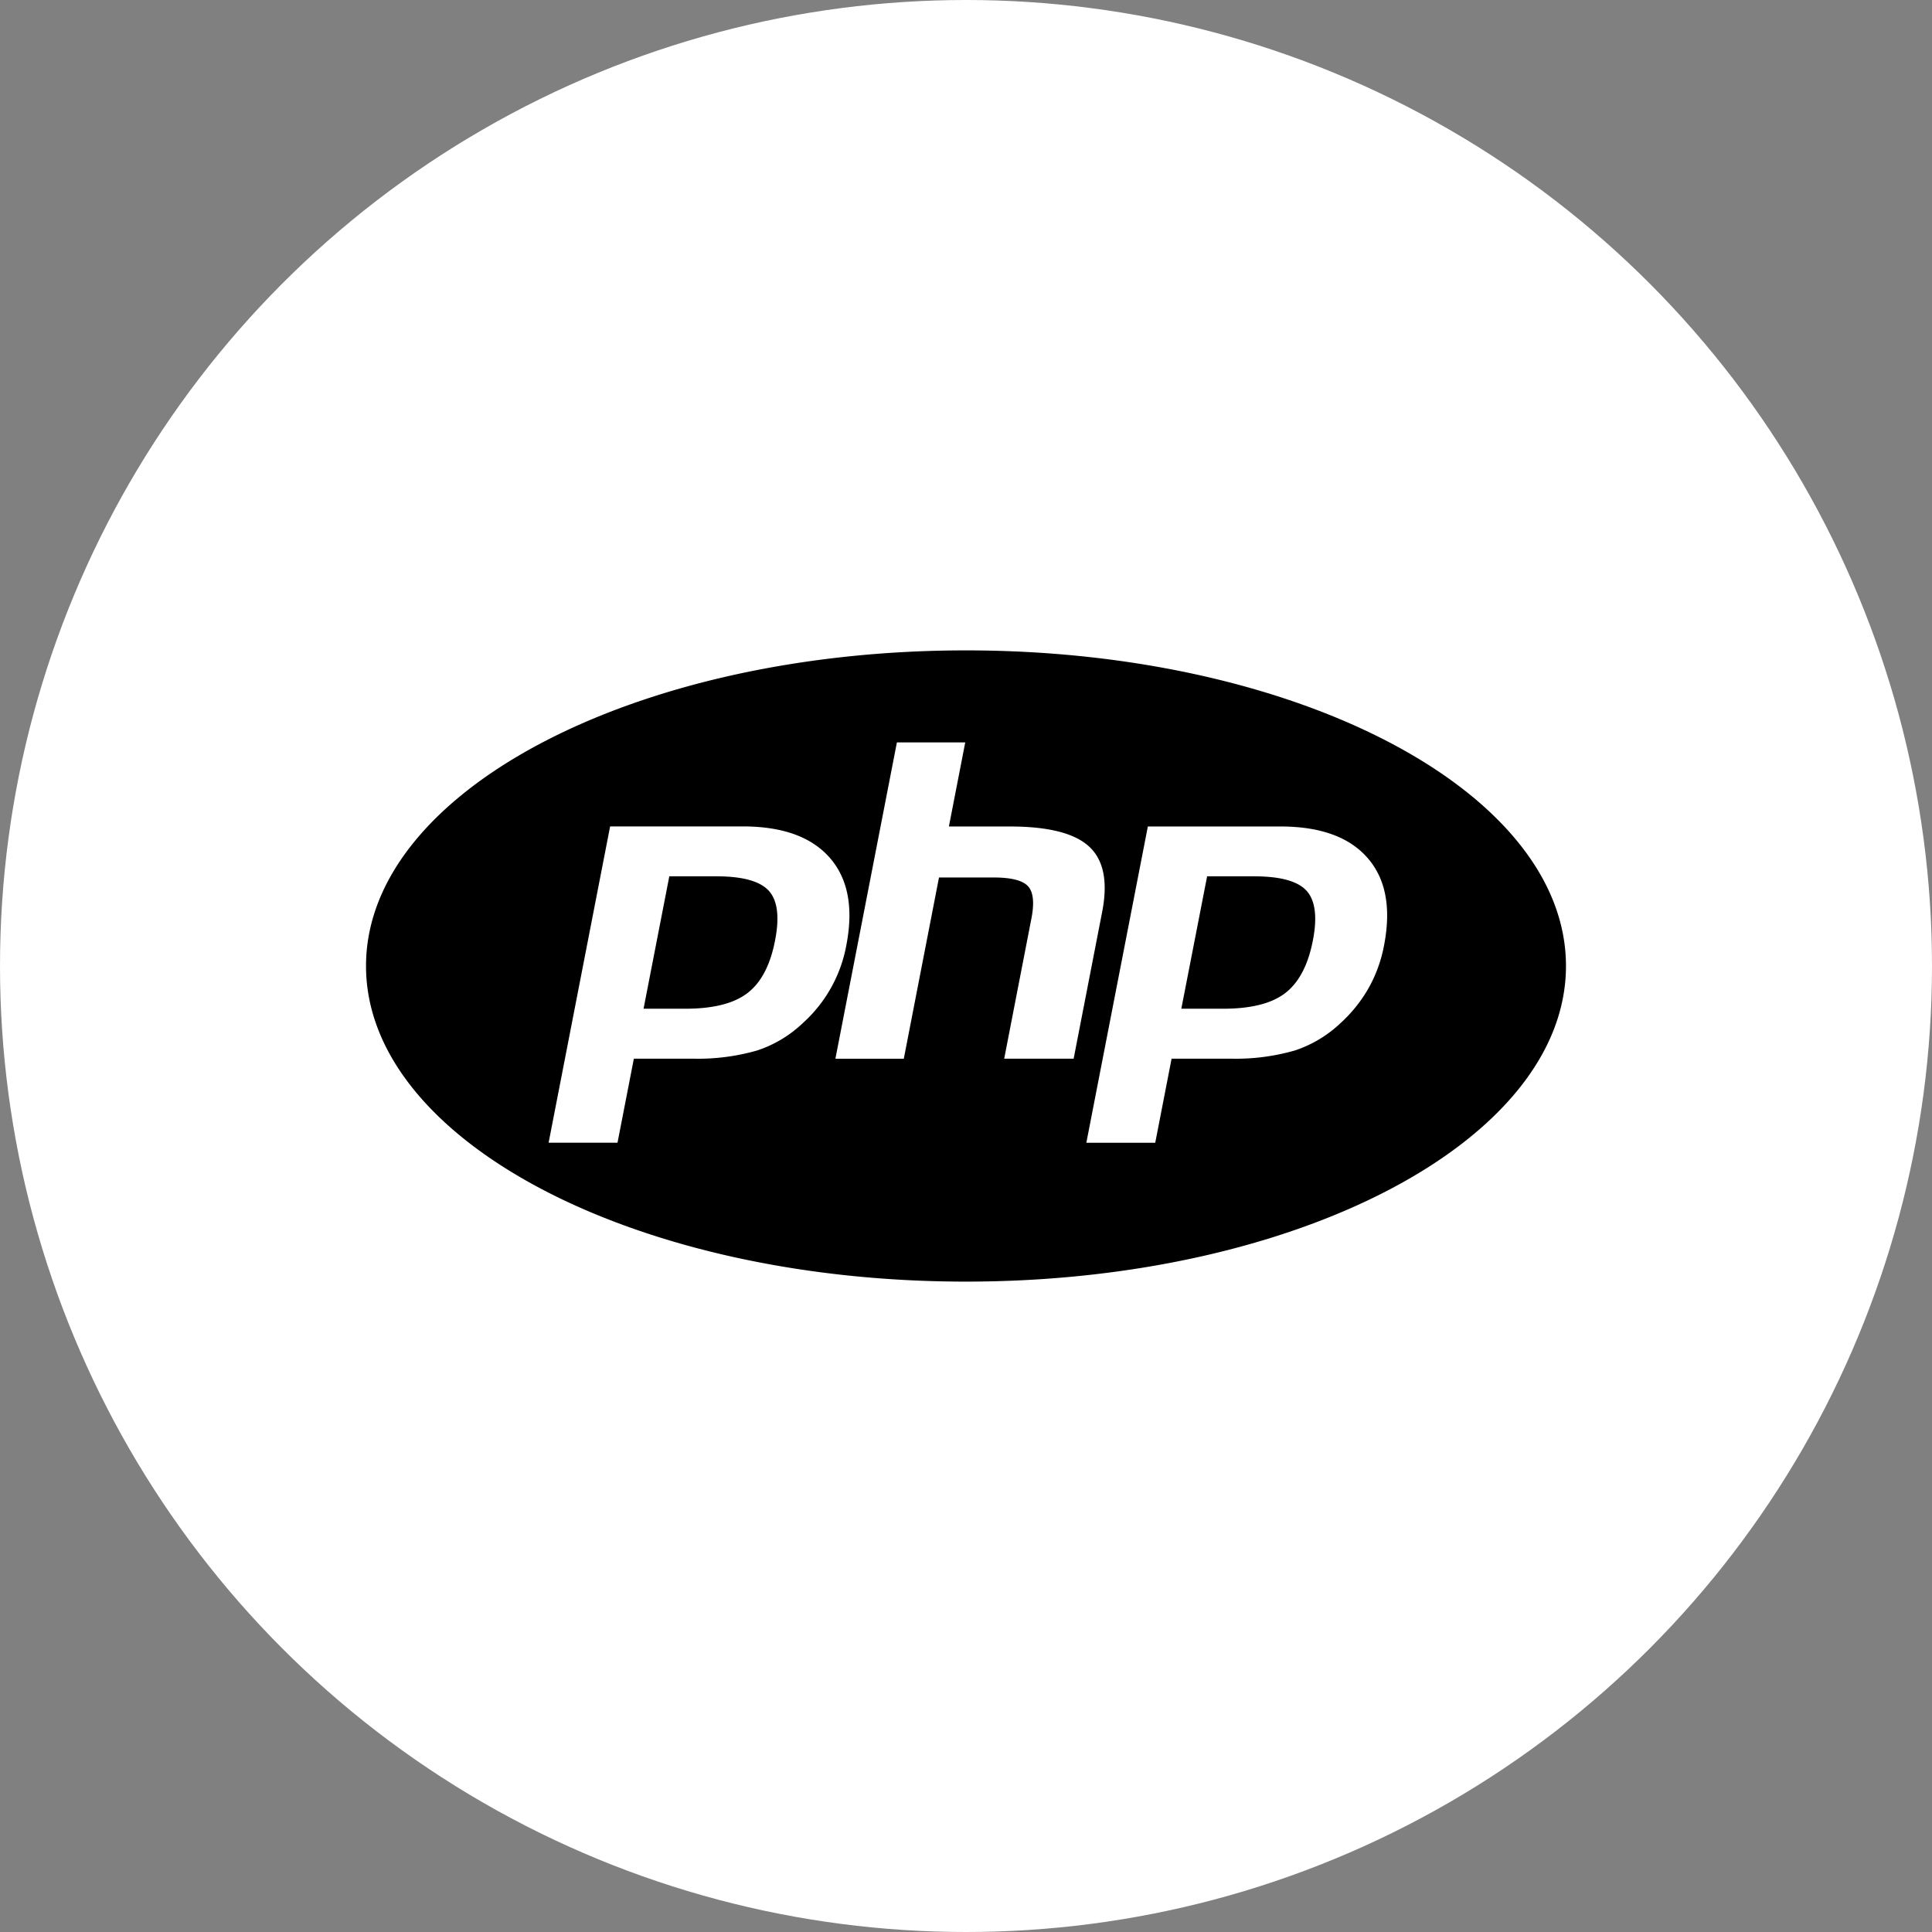 <svg xmlns="http://www.w3.org/2000/svg" width="512" height="512" viewBox="0 0 512 512">
  <rect x="0" y="0" width="512" height="512" fill="#808080" stroke="none"/>
  <g id="python" transform="translate(-758 -1090)">
    <circle id="Ellipse_1009" data-name="Ellipse 1009" cx="256" cy="256" r="256" transform="translate(758 1090)" fill="#fff"/>
    <path id="Icon_simple-php" data-name="Icon simple-php" d="M92.882,68.409H80.374L73.55,103.495h11.1q11.05,0,16.457-4.161t7.287-13.9q1.829-9.341-1.643-13.184c-2.319-2.557-6.93-3.842-13.873-3.842ZM159,8.532C71.192,8.532,0,45.976,0,92.166s71.192,83.647,159,83.647,159-37.458,159-83.647S246.808,8.532,159,8.532Zm-43.195,98.726a32.157,32.157,0,0,1-12.15,7.3,56.614,56.614,0,0,1-17.026,2.173H70.98L66.647,139H48.389l16.3-83.82H99.8q15.84,0,23.108,8.321t4.372,23.214a36.526,36.526,0,0,1-11.48,20.543Zm53.318,9.474,7.2-37.087c.835-4.213.517-7.1-.9-8.626s-4.452-2.305-9.1-2.305H151.845l-9.328,48.031H124.391l16.3-83.833H158.8L154.469,55.2h16.139q15.244,0,21.014,5.313t3.485,17.212l-7.579,39.008h-18.4ZM269.783,86.72a36.86,36.86,0,0,1-4.041,11.223,37.84,37.84,0,0,1-7.433,9.315,32.33,32.33,0,0,1-12.15,7.3,56.647,56.647,0,0,1-17.039,2.173H213.484l-4.333,22.287H190.893l16.3-83.82h35.1q15.84,0,23.108,8.321,7.274,8.288,4.386,23.2ZM235.4,68.409H222.9l-6.837,35.086h11.1q11.07,0,16.457-4.161,5.406-4.174,7.3-13.9c1.219-6.227.649-10.626-1.656-13.184s-6.943-3.842-13.873-3.842Z" transform="translate(854.999 1253.827)"/>
  </g>
</svg>
